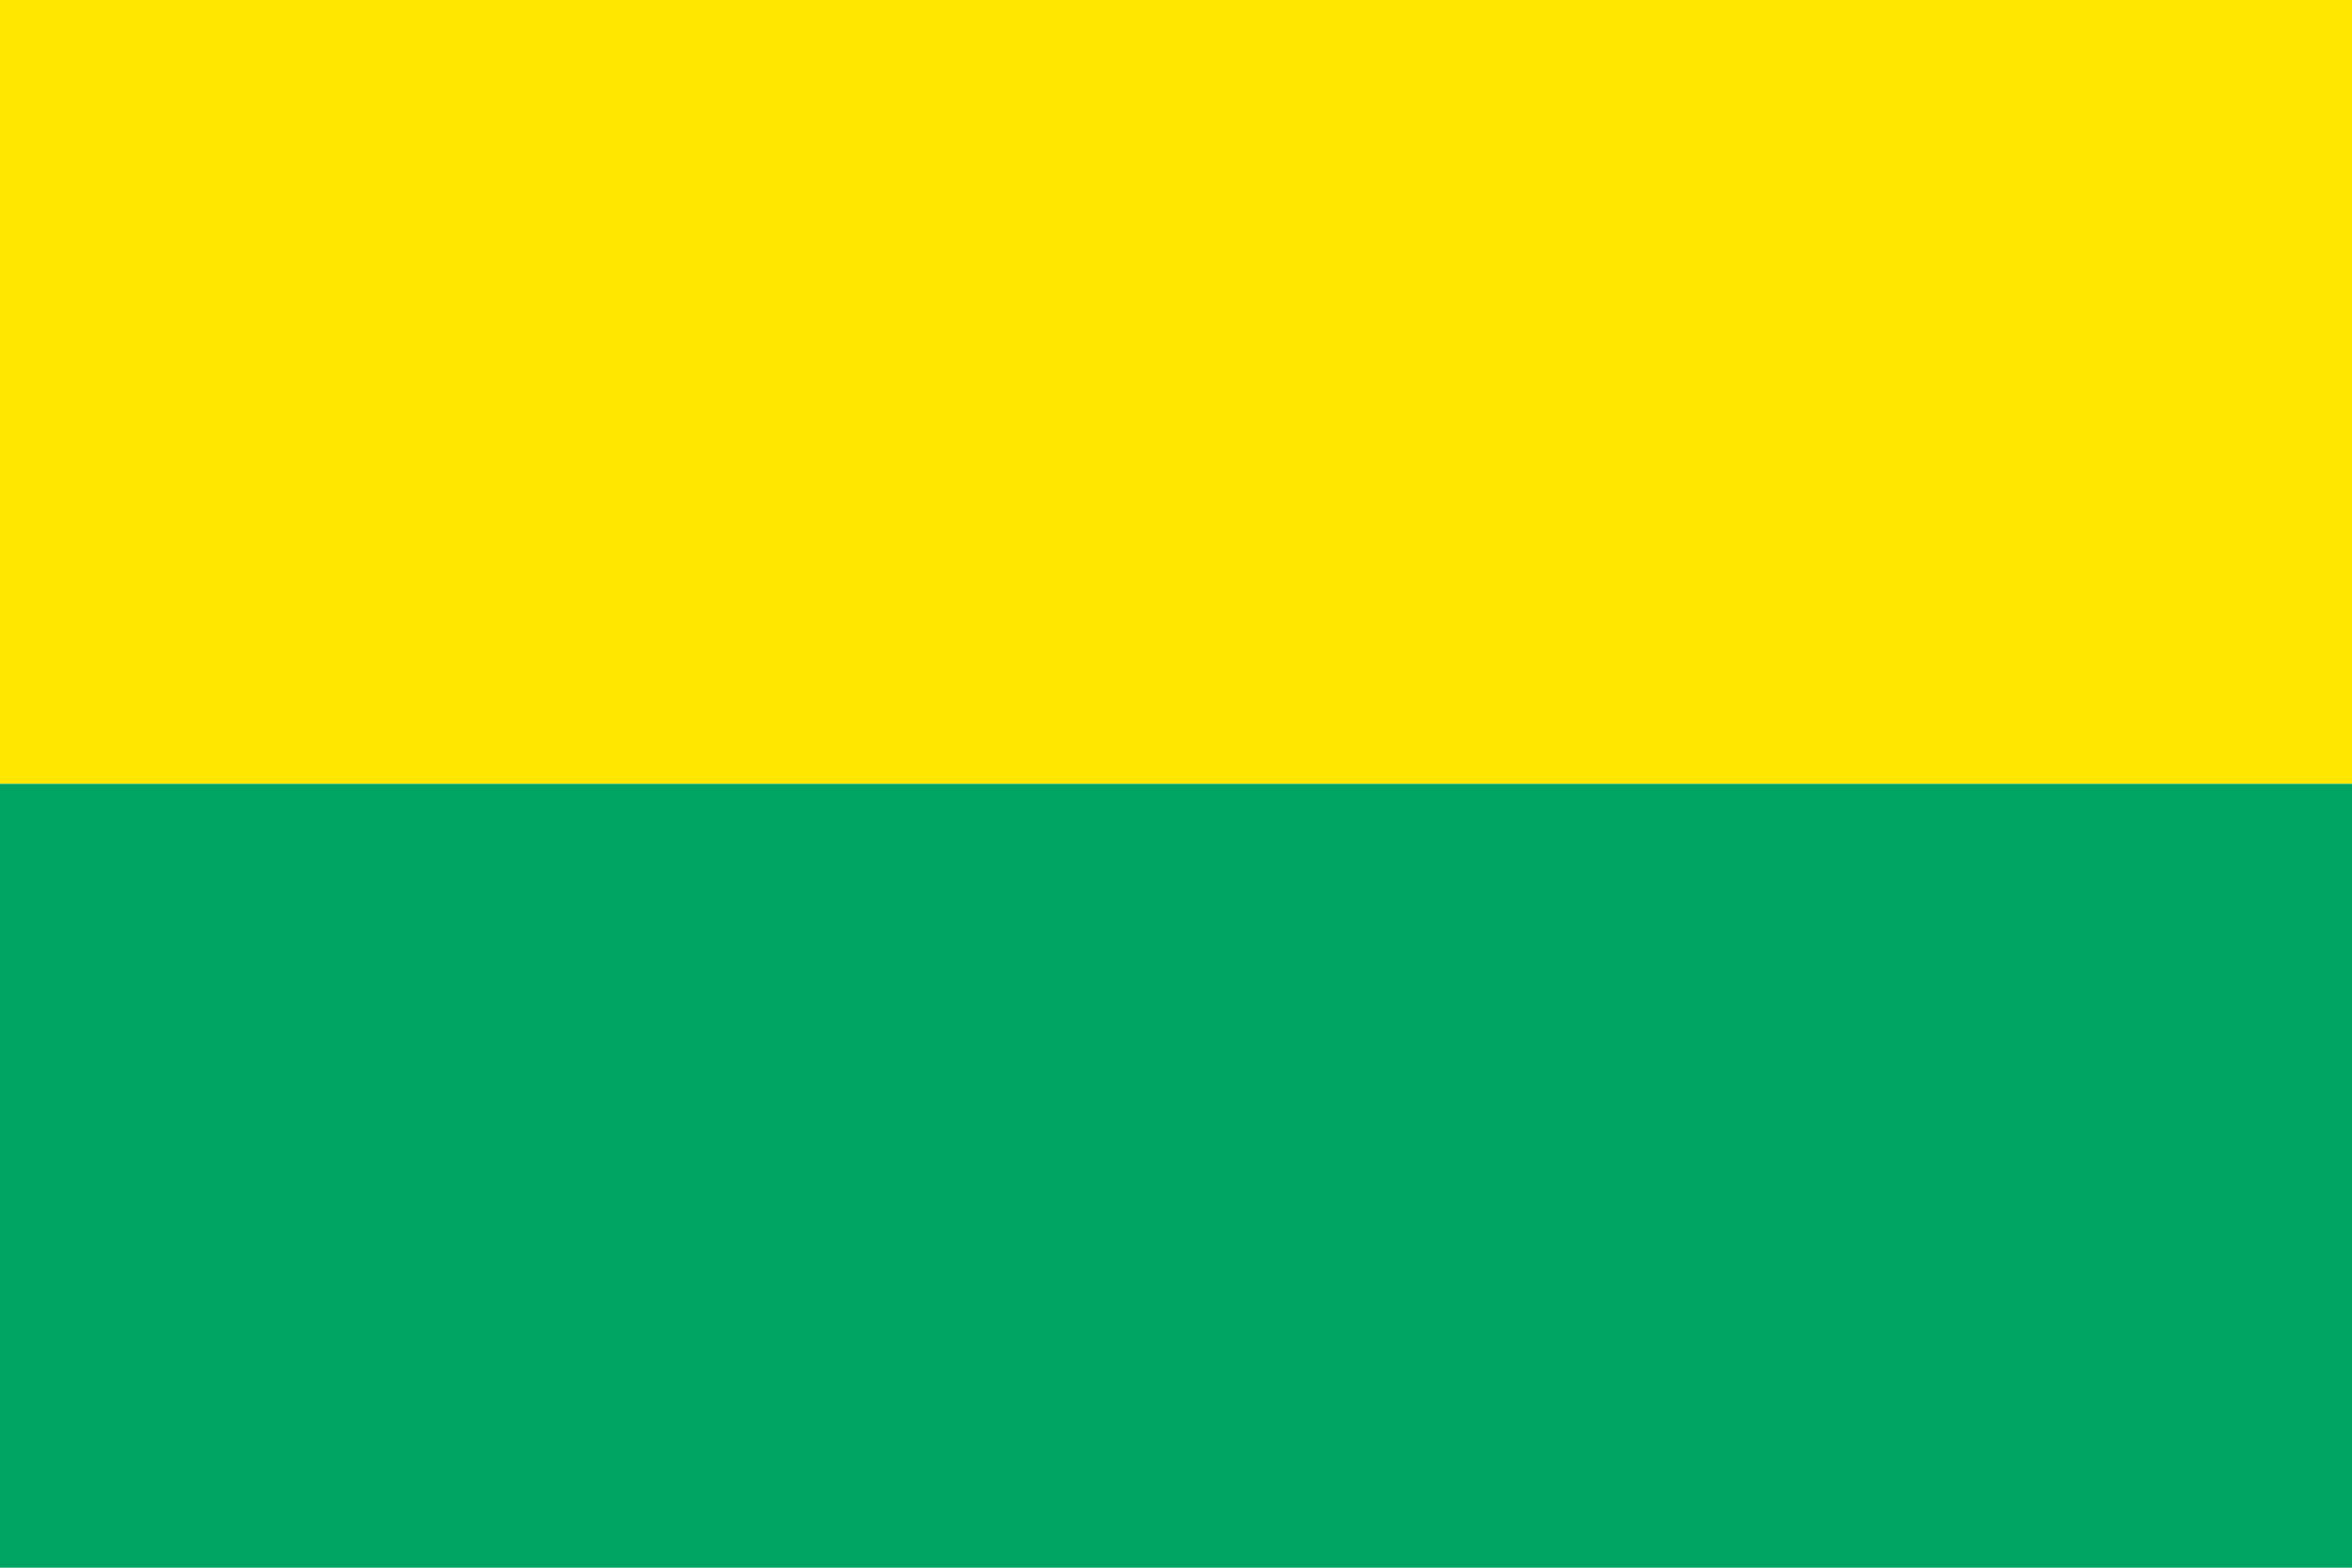 <svg version="1.1" xmlns="http://www.w3.org/2000/svg" xmlns:xlink="http://www.w3.org/1999/xlink" width="2400" height="1600" viewBox="0 0 2400 1600">
<g id="Rewa-State-Flag-">
<path id="Rectángulo-8" d="M-0.000,0.000 L2400.000,0.000 L2400.000,800.000 L-0.000,800.000 L-0.000,0.000 z" fill="#FFE700" />
<path id="Rectángulo-8" d="M-0.000,800.000 L2400.000,800.000 L2400.000,1600.000 L-0.000,1600.000 L-0.000,800.000 z" fill="#00A563" />
</g>
</svg>
